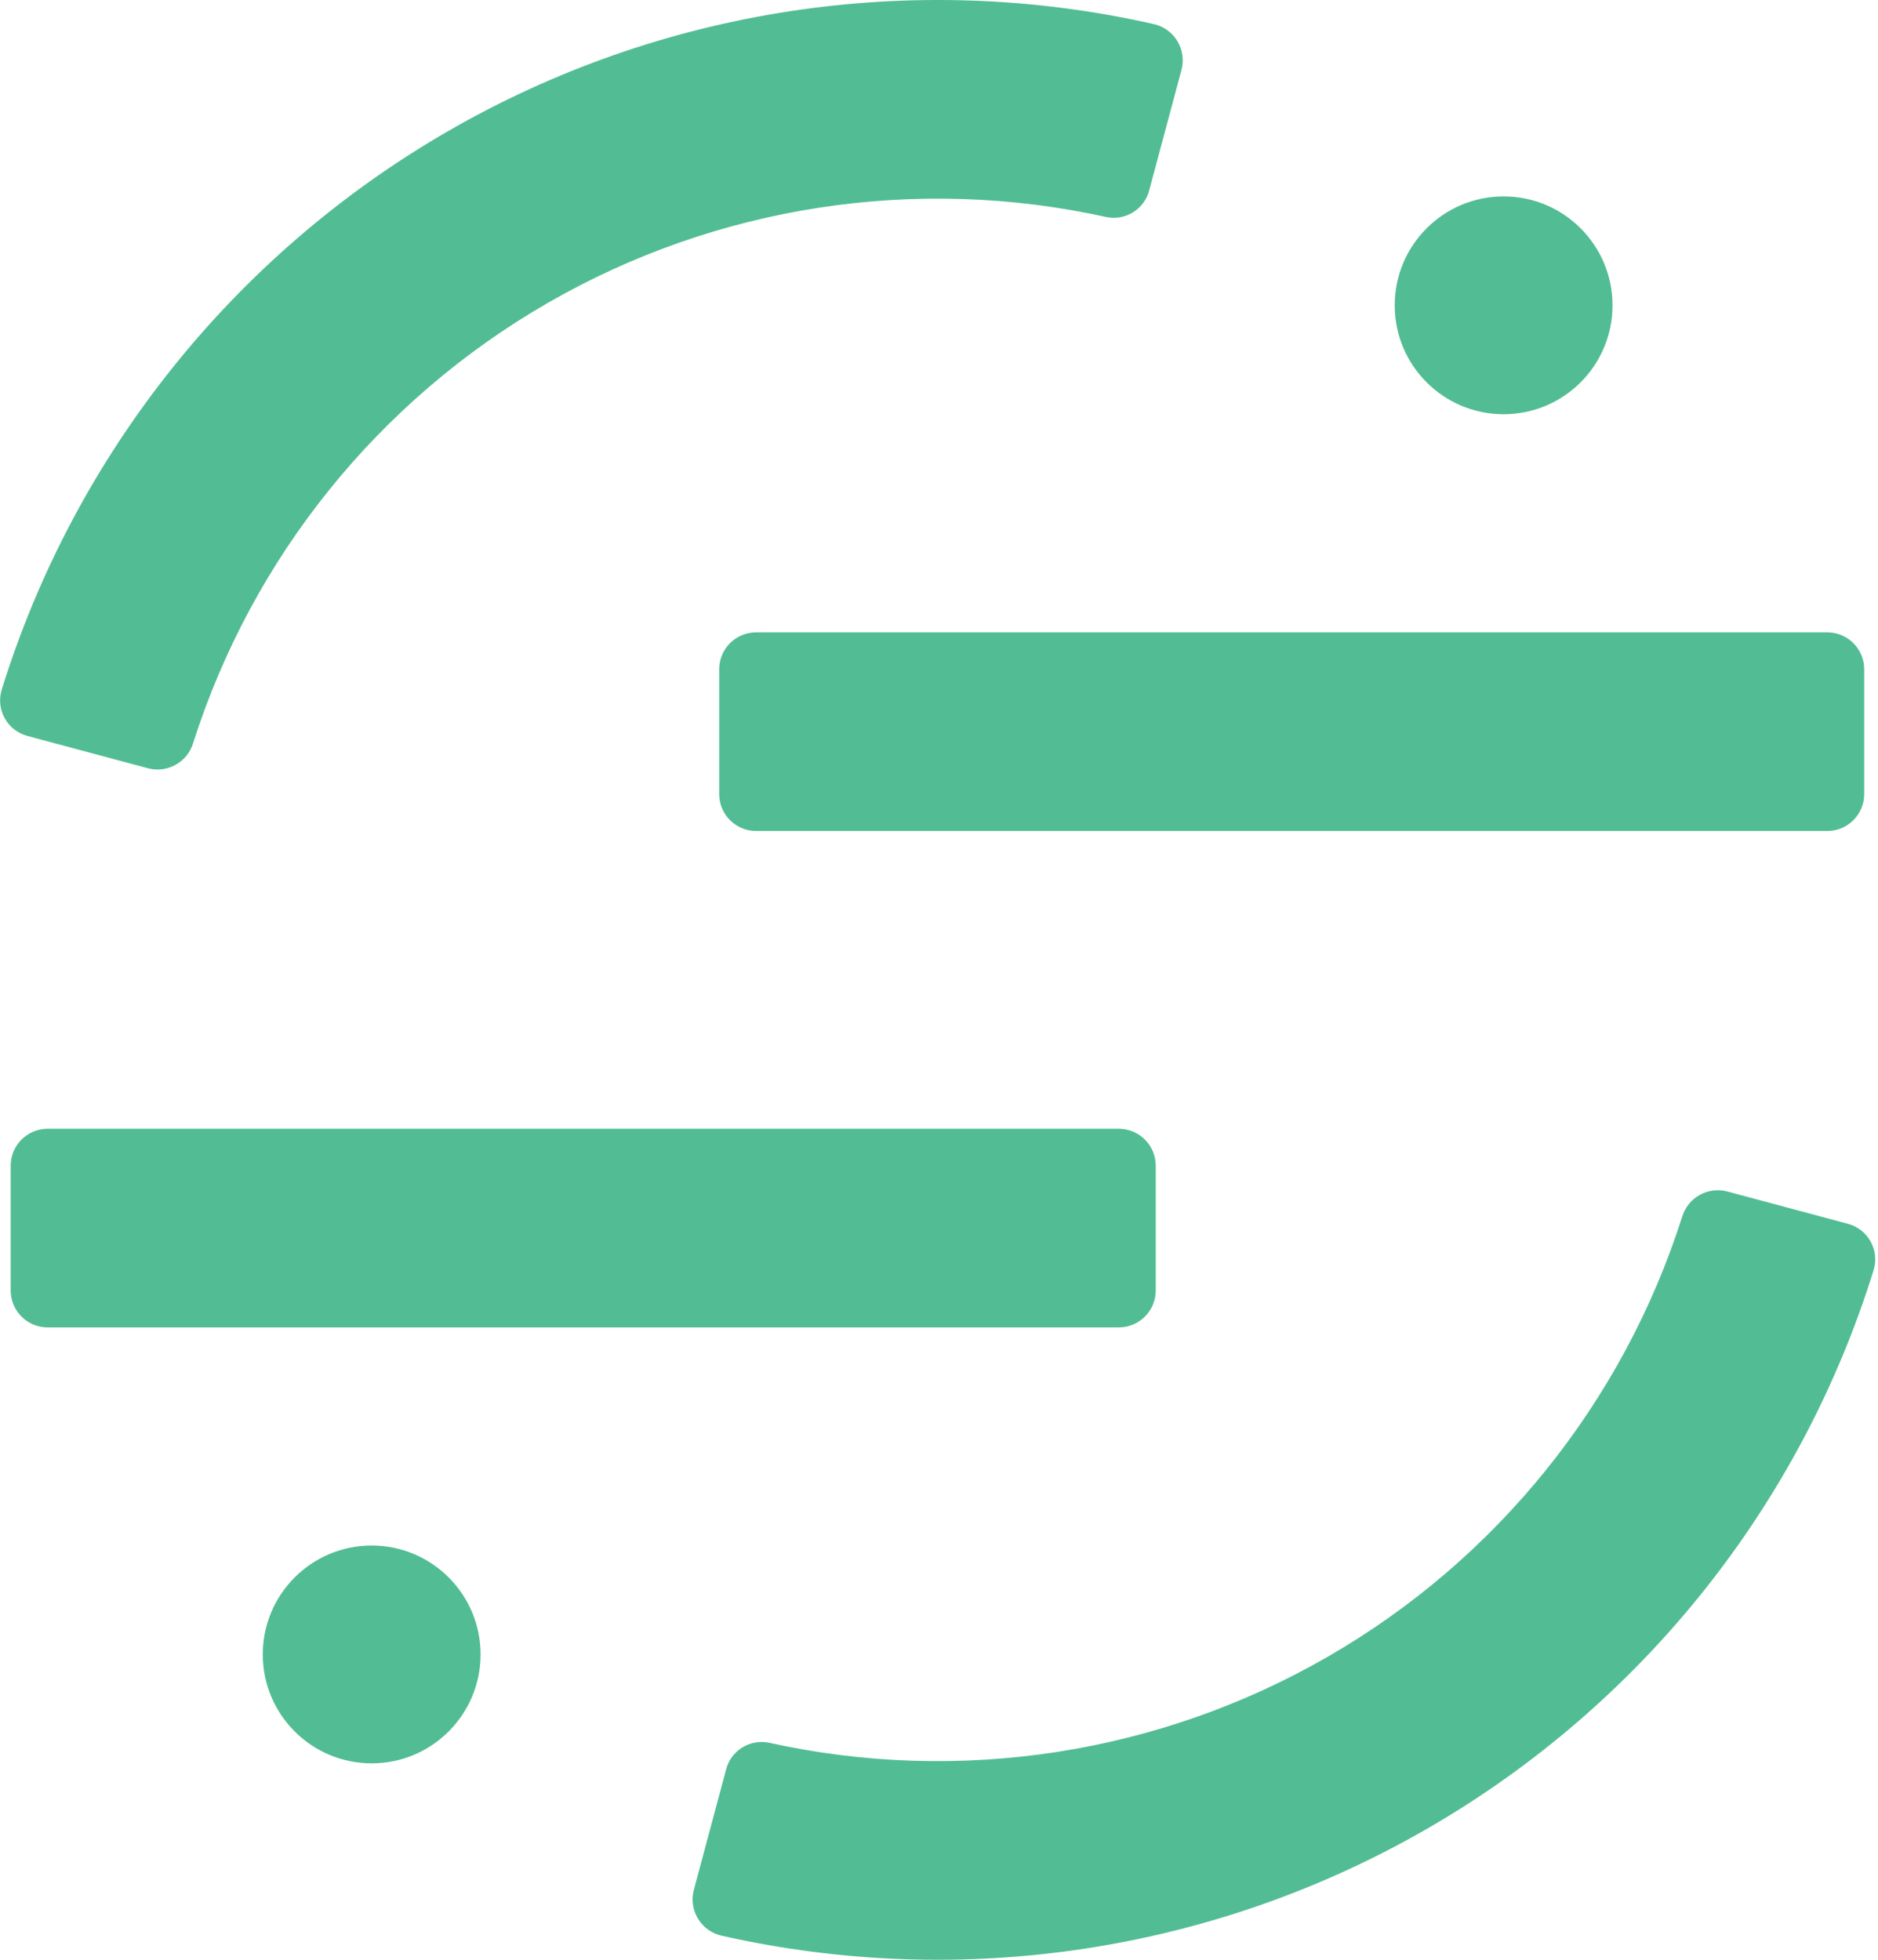 <svg xmlns="http://www.w3.org/2000/svg" width="138" height="144" viewBox="0 0 138 144" fill="none"><g clip-path="url(#clip0_17519_35484)"><path d="M134.273 46.464H55.561C54.062 46.464 52.847 47.679 52.847 49.178V58.346C52.847 59.844 54.062 61.06 55.561 61.06H134.273C135.772 61.06 136.987 59.844 136.987 58.346V49.178C136.987 47.679 135.772 46.464 134.273 46.464Z" fill="#52BD94"></path><path d="M82.212 82.94H3.5C2.001 82.94 0.786 84.155 0.786 85.654V94.822C0.786 96.321 2.001 97.536 3.5 97.536H82.212C83.711 97.536 84.926 96.321 84.926 94.822V85.654C84.926 84.155 83.711 82.94 82.212 82.94Z" fill="#52BD94"></path><path fill-rule="evenodd" clip-rule="evenodd" d="M10.889 56.455C11.573 56.632 12.3 56.538 12.916 56.191C13.532 55.845 13.99 55.273 14.194 54.596C18.541 40.944 27.834 29.411 40.249 22.26C52.664 15.109 67.303 12.857 81.293 15.947C81.97 16.087 82.674 15.963 83.261 15.598C83.848 15.234 84.272 14.658 84.446 13.989L86.821 5.126C86.915 4.769 86.935 4.398 86.881 4.033C86.827 3.668 86.7 3.318 86.507 3.004C86.314 2.69 86.06 2.418 85.759 2.205C85.458 1.992 85.117 1.842 84.757 1.764C67.08 -2.222 48.55 0.601 32.862 9.672C17.175 18.742 5.483 33.393 0.118 50.702C0.016 51.049 -0.016 51.413 0.025 51.772C0.066 52.132 0.179 52.48 0.357 52.795C0.535 53.11 0.775 53.386 1.061 53.607C1.348 53.828 1.676 53.988 2.026 54.08L10.889 56.455Z" fill="#52BD94"></path><path fill-rule="evenodd" clip-rule="evenodd" d="M126.914 87.544C126.23 87.367 125.503 87.462 124.887 87.808C124.271 88.155 123.813 88.727 123.609 89.403C119.262 103.055 109.969 114.589 97.554 121.74C85.139 128.891 70.5 131.143 56.51 128.053C55.833 127.913 55.129 128.037 54.542 128.402C53.955 128.766 53.531 129.342 53.357 130.01L50.983 138.874C50.889 139.23 50.869 139.602 50.923 139.967C50.977 140.331 51.104 140.681 51.297 140.995C51.49 141.31 51.744 141.582 52.045 141.795C52.346 142.008 52.687 142.158 53.047 142.236C70.724 146.222 89.254 143.398 104.942 134.328C120.629 125.257 132.321 110.607 137.686 93.298C137.788 92.951 137.82 92.587 137.779 92.227C137.738 91.868 137.625 91.52 137.447 91.205C137.269 90.89 137.03 90.614 136.743 90.393C136.456 90.172 136.128 90.011 135.778 89.92L126.914 87.544Z" fill="#52BD94"></path><path d="M110.49 30.437C114.909 30.437 118.492 26.855 118.492 22.435C118.492 18.015 114.909 14.432 110.49 14.432C106.07 14.432 102.487 18.015 102.487 22.435C102.487 26.855 106.07 30.437 110.49 30.437Z" fill="#52BD94"></path><path d="M27.311 129.567C31.731 129.567 35.314 125.984 35.314 121.564C35.314 117.145 31.731 113.562 27.311 113.562C22.891 113.562 19.309 117.145 19.309 121.564C19.309 125.984 22.891 129.567 27.311 129.567Z" fill="#52BD94"></path></g><defs><clipPath id="clip0_17519_35484"><rect width="137.802" height="144" fill="white"></rect></clipPath></defs></svg>